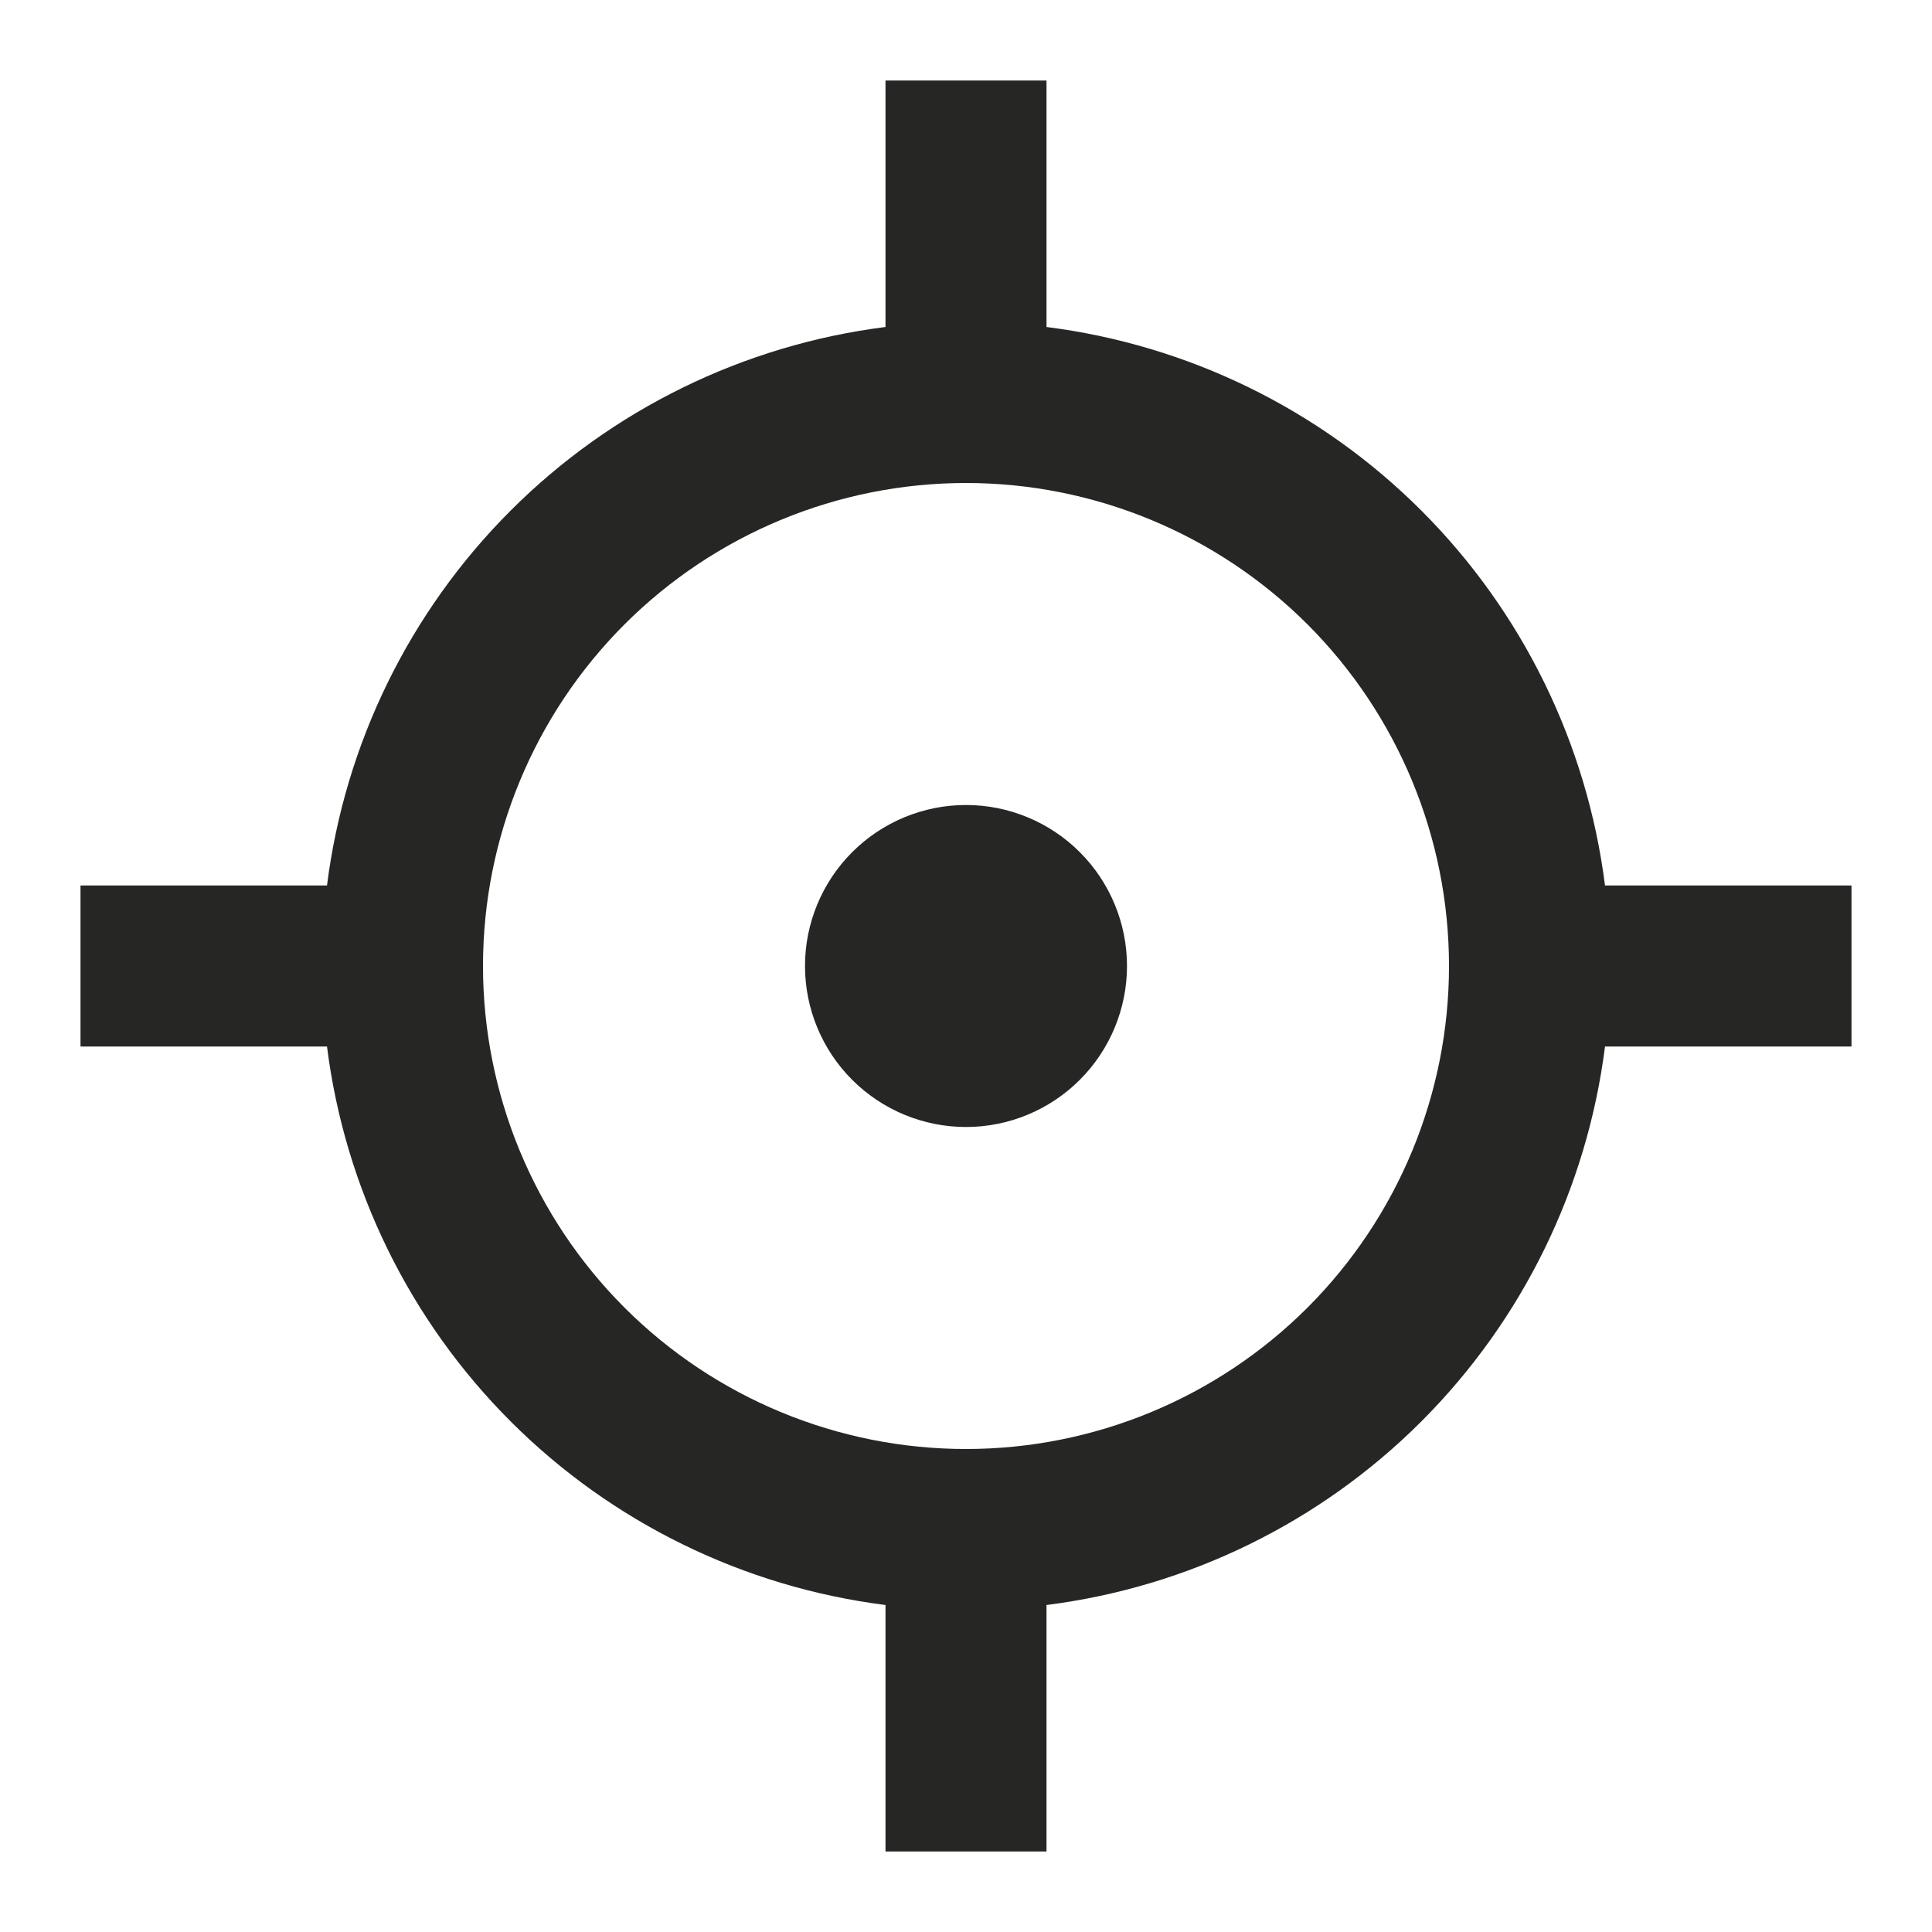 <svg width="24" height="24" viewBox="0 0 24 24" fill="none" xmlns="http://www.w3.org/2000/svg">
<path d="M13 1V4.062C14.762 4.285 16.401 5.087 17.657 6.343C18.913 7.599 19.715 9.238 19.938 11H23V13H19.938C19.715 14.762 18.913 16.401 17.657 17.657C16.401 18.913 14.762 19.715 13 19.938V23H11V19.938C9.238 19.715 7.599 18.913 6.343 17.657C5.087 16.401 4.285 14.762 4.062 13H1V11H4.062C4.285 9.238 5.087 7.599 6.343 6.343C7.599 5.087 9.238 4.285 11 4.062V1H13ZM12 6C10.409 6 8.883 6.632 7.757 7.757C6.632 8.883 6 10.409 6 12C6 13.591 6.632 15.117 7.757 16.243C8.883 17.368 10.409 18 12 18C13.591 18 15.117 17.368 16.243 16.243C17.368 15.117 18 13.591 18 12C18 10.409 17.368 8.883 16.243 7.757C15.117 6.632 13.591 6 12 6ZM10 12C10 11.47 10.211 10.961 10.586 10.586C10.961 10.211 11.47 10 12 10C12.53 10 13.039 10.211 13.414 10.586C13.789 10.961 14 11.47 14 12C14 12.53 13.789 13.039 13.414 13.414C13.039 13.789 12.53 14 12 14C11.47 14 10.961 13.789 10.586 13.414C10.211 13.039 10 12.53 10 12Z" fill="#262625"/>
</svg>

